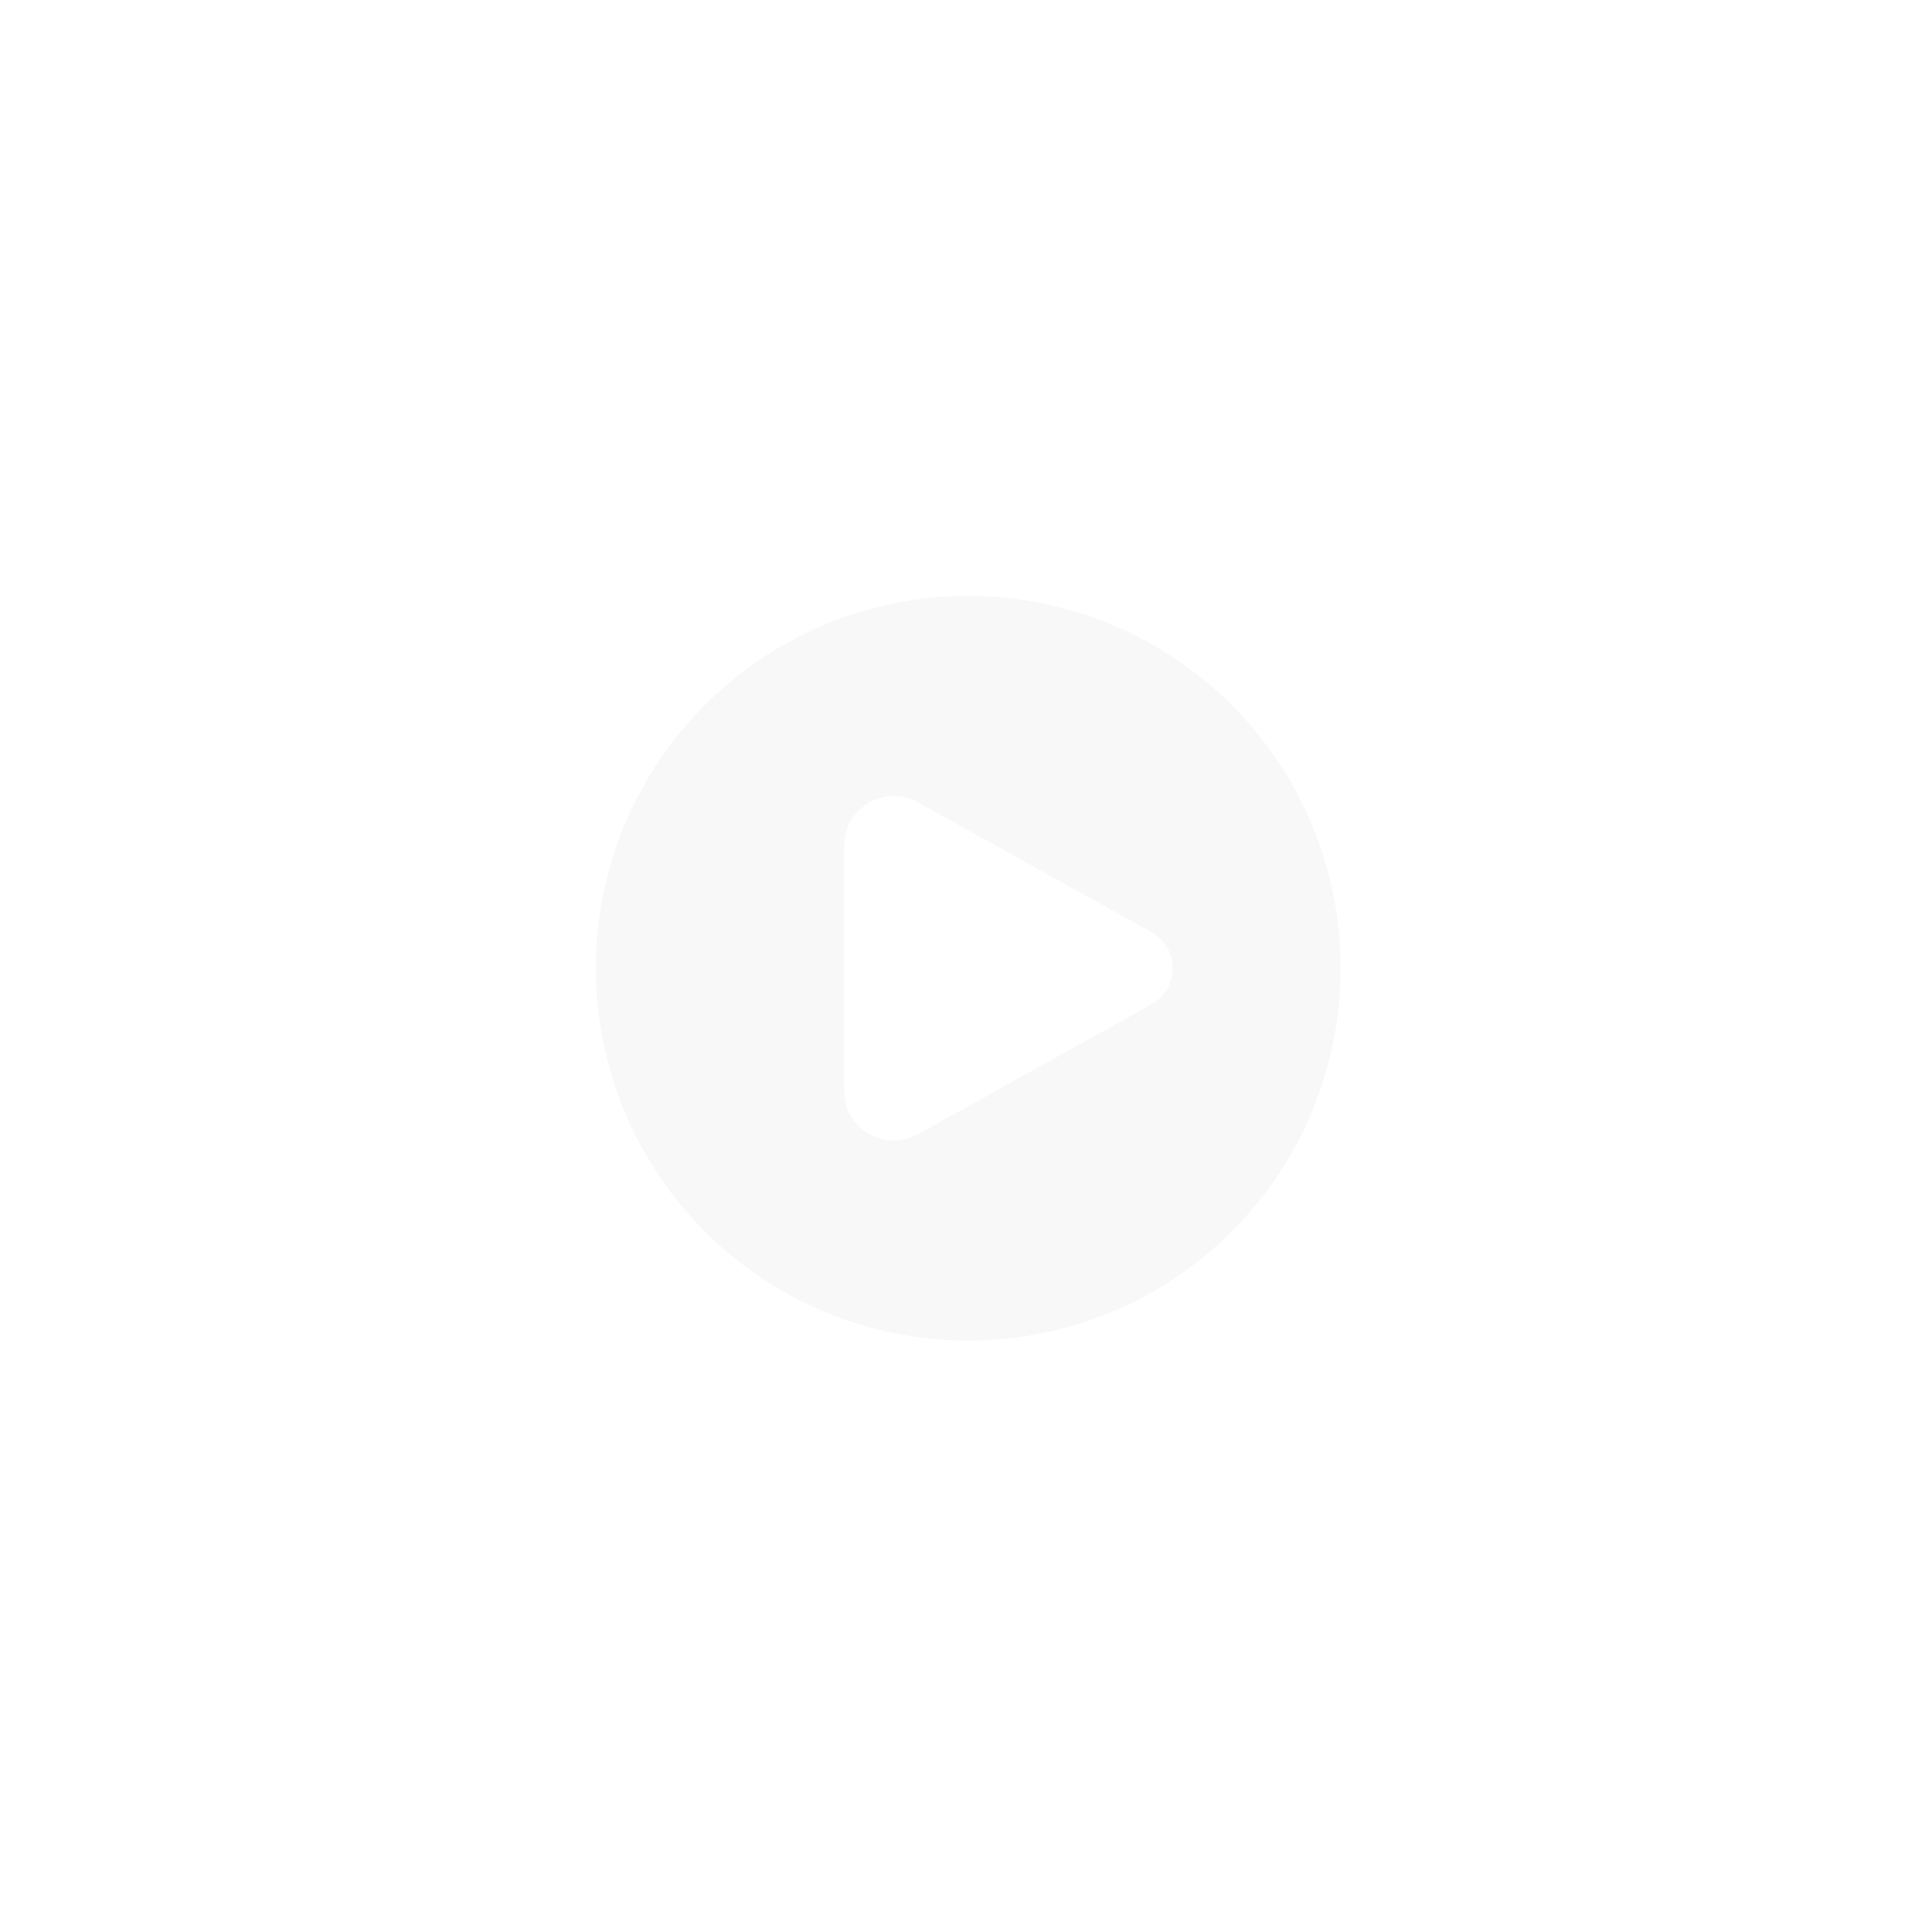 <?xml version="1.0" encoding="UTF-8"?> <svg xmlns="http://www.w3.org/2000/svg" width="107" height="107" viewBox="0 0 107 107" fill="none"><path d="M26.683 101V89.1H32.004C33.341 89.1 34.384 89.366 35.132 89.899C35.88 90.42 36.254 91.174 36.254 92.16C36.254 93.135 35.897 93.888 35.183 94.421C34.469 94.942 33.528 95.203 32.361 95.203L32.667 94.591C33.993 94.591 35.019 94.857 35.744 95.39C36.469 95.923 36.832 96.693 36.832 97.702C36.832 98.733 36.452 99.544 35.693 100.133C34.934 100.711 33.812 101 32.327 101H26.683ZM28.859 99.3H32.259C33.03 99.3 33.613 99.158 34.01 98.875C34.407 98.58 34.605 98.133 34.605 97.532C34.605 96.931 34.407 96.495 34.01 96.223C33.613 95.94 33.03 95.798 32.259 95.798H28.859V99.3ZM28.859 94.183H31.817C32.531 94.183 33.075 94.041 33.449 93.758C33.823 93.463 34.01 93.044 34.01 92.5C34.01 91.933 33.823 91.508 33.449 91.225C33.075 90.942 32.531 90.8 31.817 90.8H28.859V94.183ZM39.367 101V89.1H41.543V101H39.367ZM52.683 99.98V90.97H48.025L47.94 93.078C47.906 93.871 47.855 94.625 47.787 95.339C47.731 96.042 47.634 96.682 47.498 97.26C47.374 97.838 47.198 98.32 46.971 98.705C46.745 99.09 46.467 99.345 46.138 99.47L43.758 99.13C44.189 99.153 44.54 99.005 44.812 98.688C45.096 98.371 45.317 97.929 45.475 97.362C45.634 96.795 45.753 96.132 45.832 95.373C45.912 94.602 45.968 93.769 46.002 92.874L46.138 89.1H54.859V99.98H52.683ZM43.35 103.533L43.367 99.13H56.576V103.533H54.536V101H45.407V103.533H43.35ZM60.697 94.047H66.613V95.866H60.697V94.047ZM60.867 99.147H67.582V101H58.657V89.1H67.344V90.953H60.867V99.147ZM75.571 101.17C74.641 101.17 73.786 101.017 73.004 100.711C72.222 100.405 71.542 99.98 70.964 99.436C70.386 98.881 69.938 98.235 69.621 97.498C69.303 96.75 69.145 95.934 69.145 95.05C69.145 94.166 69.303 93.356 69.621 92.619C69.938 91.871 70.386 91.225 70.964 90.681C71.542 90.126 72.222 89.695 73.004 89.389C73.786 89.083 74.636 88.93 75.554 88.93C76.483 88.93 77.333 89.083 78.104 89.389C78.886 89.695 79.566 90.126 80.144 90.681C80.722 91.225 81.169 91.871 81.487 92.619C81.804 93.356 81.963 94.166 81.963 95.05C81.963 95.934 81.804 96.75 81.487 97.498C81.169 98.246 80.722 98.892 80.144 99.436C79.566 99.98 78.886 100.405 78.104 100.711C77.333 101.017 76.489 101.17 75.571 101.17ZM75.554 99.232C76.154 99.232 76.71 99.13 77.22 98.926C77.73 98.722 78.172 98.433 78.546 98.059C78.92 97.674 79.209 97.232 79.413 96.733C79.628 96.223 79.736 95.662 79.736 95.05C79.736 94.438 79.628 93.883 79.413 93.384C79.209 92.874 78.92 92.432 78.546 92.058C78.172 91.673 77.73 91.378 77.22 91.174C76.71 90.97 76.154 90.868 75.554 90.868C74.953 90.868 74.398 90.97 73.888 91.174C73.389 91.378 72.947 91.673 72.562 92.058C72.188 92.432 71.893 92.874 71.678 93.384C71.474 93.883 71.372 94.438 71.372 95.05C71.372 95.651 71.474 96.206 71.678 96.716C71.893 97.226 72.188 97.674 72.562 98.059C72.936 98.433 73.378 98.722 73.888 98.926C74.398 99.13 74.953 99.232 75.554 99.232Z" fill="white"></path><g filter="url(#filter0_d_60_3)"><path fill-rule="evenodd" clip-rule="evenodd" d="M53.625 70.25C56.334 70.25 59.016 69.716 61.518 68.68C64.02 67.644 66.294 66.124 68.209 64.209C70.124 62.294 71.644 60.02 72.68 57.518C73.716 55.016 74.25 52.334 74.25 49.625C74.25 46.916 73.716 44.234 72.68 41.732C71.644 39.23 70.124 36.956 68.209 35.041C66.294 33.126 64.02 31.607 61.518 30.57C59.016 29.534 56.334 29 53.625 29C48.155 29 42.909 31.173 39.041 35.041C35.173 38.909 33 44.155 33 49.625C33 55.095 35.173 60.341 39.041 64.209C42.909 68.077 48.155 70.25 53.625 70.25ZM50.836 40.435L63.77 47.622C64.127 47.821 64.425 48.111 64.632 48.463C64.839 48.815 64.948 49.216 64.948 49.625C64.948 50.034 64.839 50.435 64.632 50.787C64.425 51.139 64.127 51.429 63.77 51.628L50.836 58.815C50.417 59.047 49.945 59.167 49.466 59.161C48.987 59.155 48.517 59.024 48.105 58.781C47.692 58.537 47.349 58.191 47.112 57.775C46.874 57.358 46.749 56.888 46.75 56.408V42.842C46.749 42.362 46.874 41.892 47.112 41.475C47.349 41.059 47.692 40.713 48.105 40.469C48.517 40.226 48.987 40.095 49.466 40.089C49.945 40.083 50.417 40.203 50.836 40.435Z" fill="#F8F8F8"></path></g><defs><filter id="filter0_d_60_3" x="0.5" y="0.5" width="106.25" height="106.25" filterUnits="userSpaceOnUse" color-interpolation-filters="sRGB"><feFlood flood-opacity="0" result="BackgroundImageFix"></feFlood><feColorMatrix in="SourceAlpha" type="matrix" values="0 0 0 0 0 0 0 0 0 0 0 0 0 0 0 0 0 0 127 0" result="hardAlpha"></feColorMatrix><feOffset dy="4"></feOffset><feGaussianBlur stdDeviation="16.25"></feGaussianBlur><feComposite in2="hardAlpha" operator="out"></feComposite><feColorMatrix type="matrix" values="0 0 0 0 1 0 0 0 0 1 0 0 0 0 1 0 0 0 0.25 0"></feColorMatrix><feBlend mode="normal" in2="BackgroundImageFix" result="effect1_dropShadow_60_3"></feBlend><feBlend mode="normal" in="SourceGraphic" in2="effect1_dropShadow_60_3" result="shape"></feBlend></filter></defs></svg> 